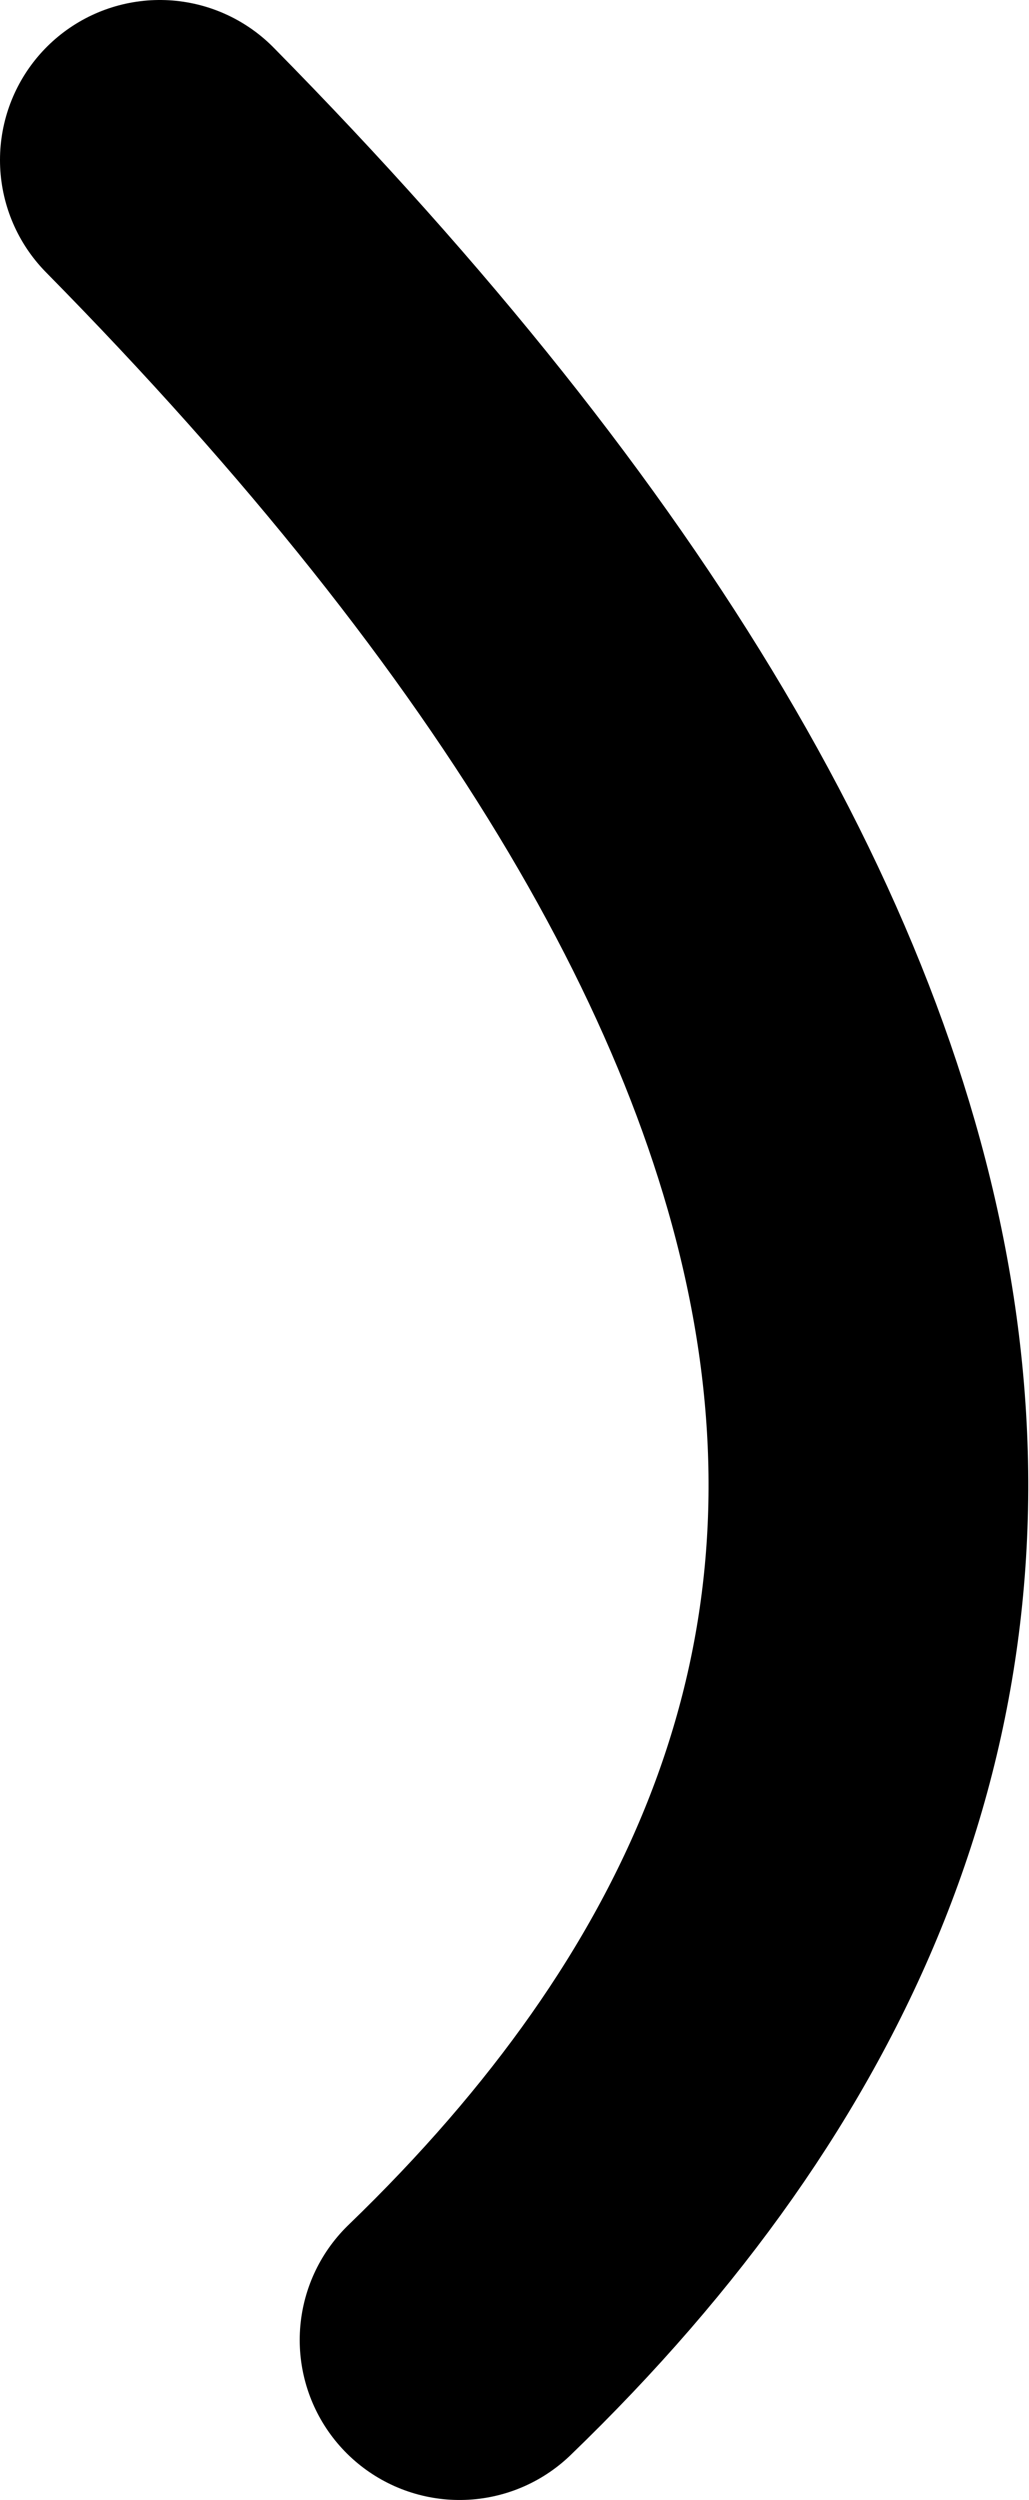 <?xml version="1.0" encoding="UTF-8" standalone="no"?>
<svg xmlns:xlink="http://www.w3.org/1999/xlink" height="62.5px" width="25.75px" xmlns="http://www.w3.org/2000/svg">
  <g transform="matrix(1.0, 0.0, 0.0, 1.0, -25.0, 91.5)">
    <path d="M29.0 -87.5 Q60.2 -55.85 36.5 -33.0" fill="none" stroke="#000000" stroke-linecap="round" stroke-linejoin="round" stroke-width="8.0"/>
  </g>
</svg>
